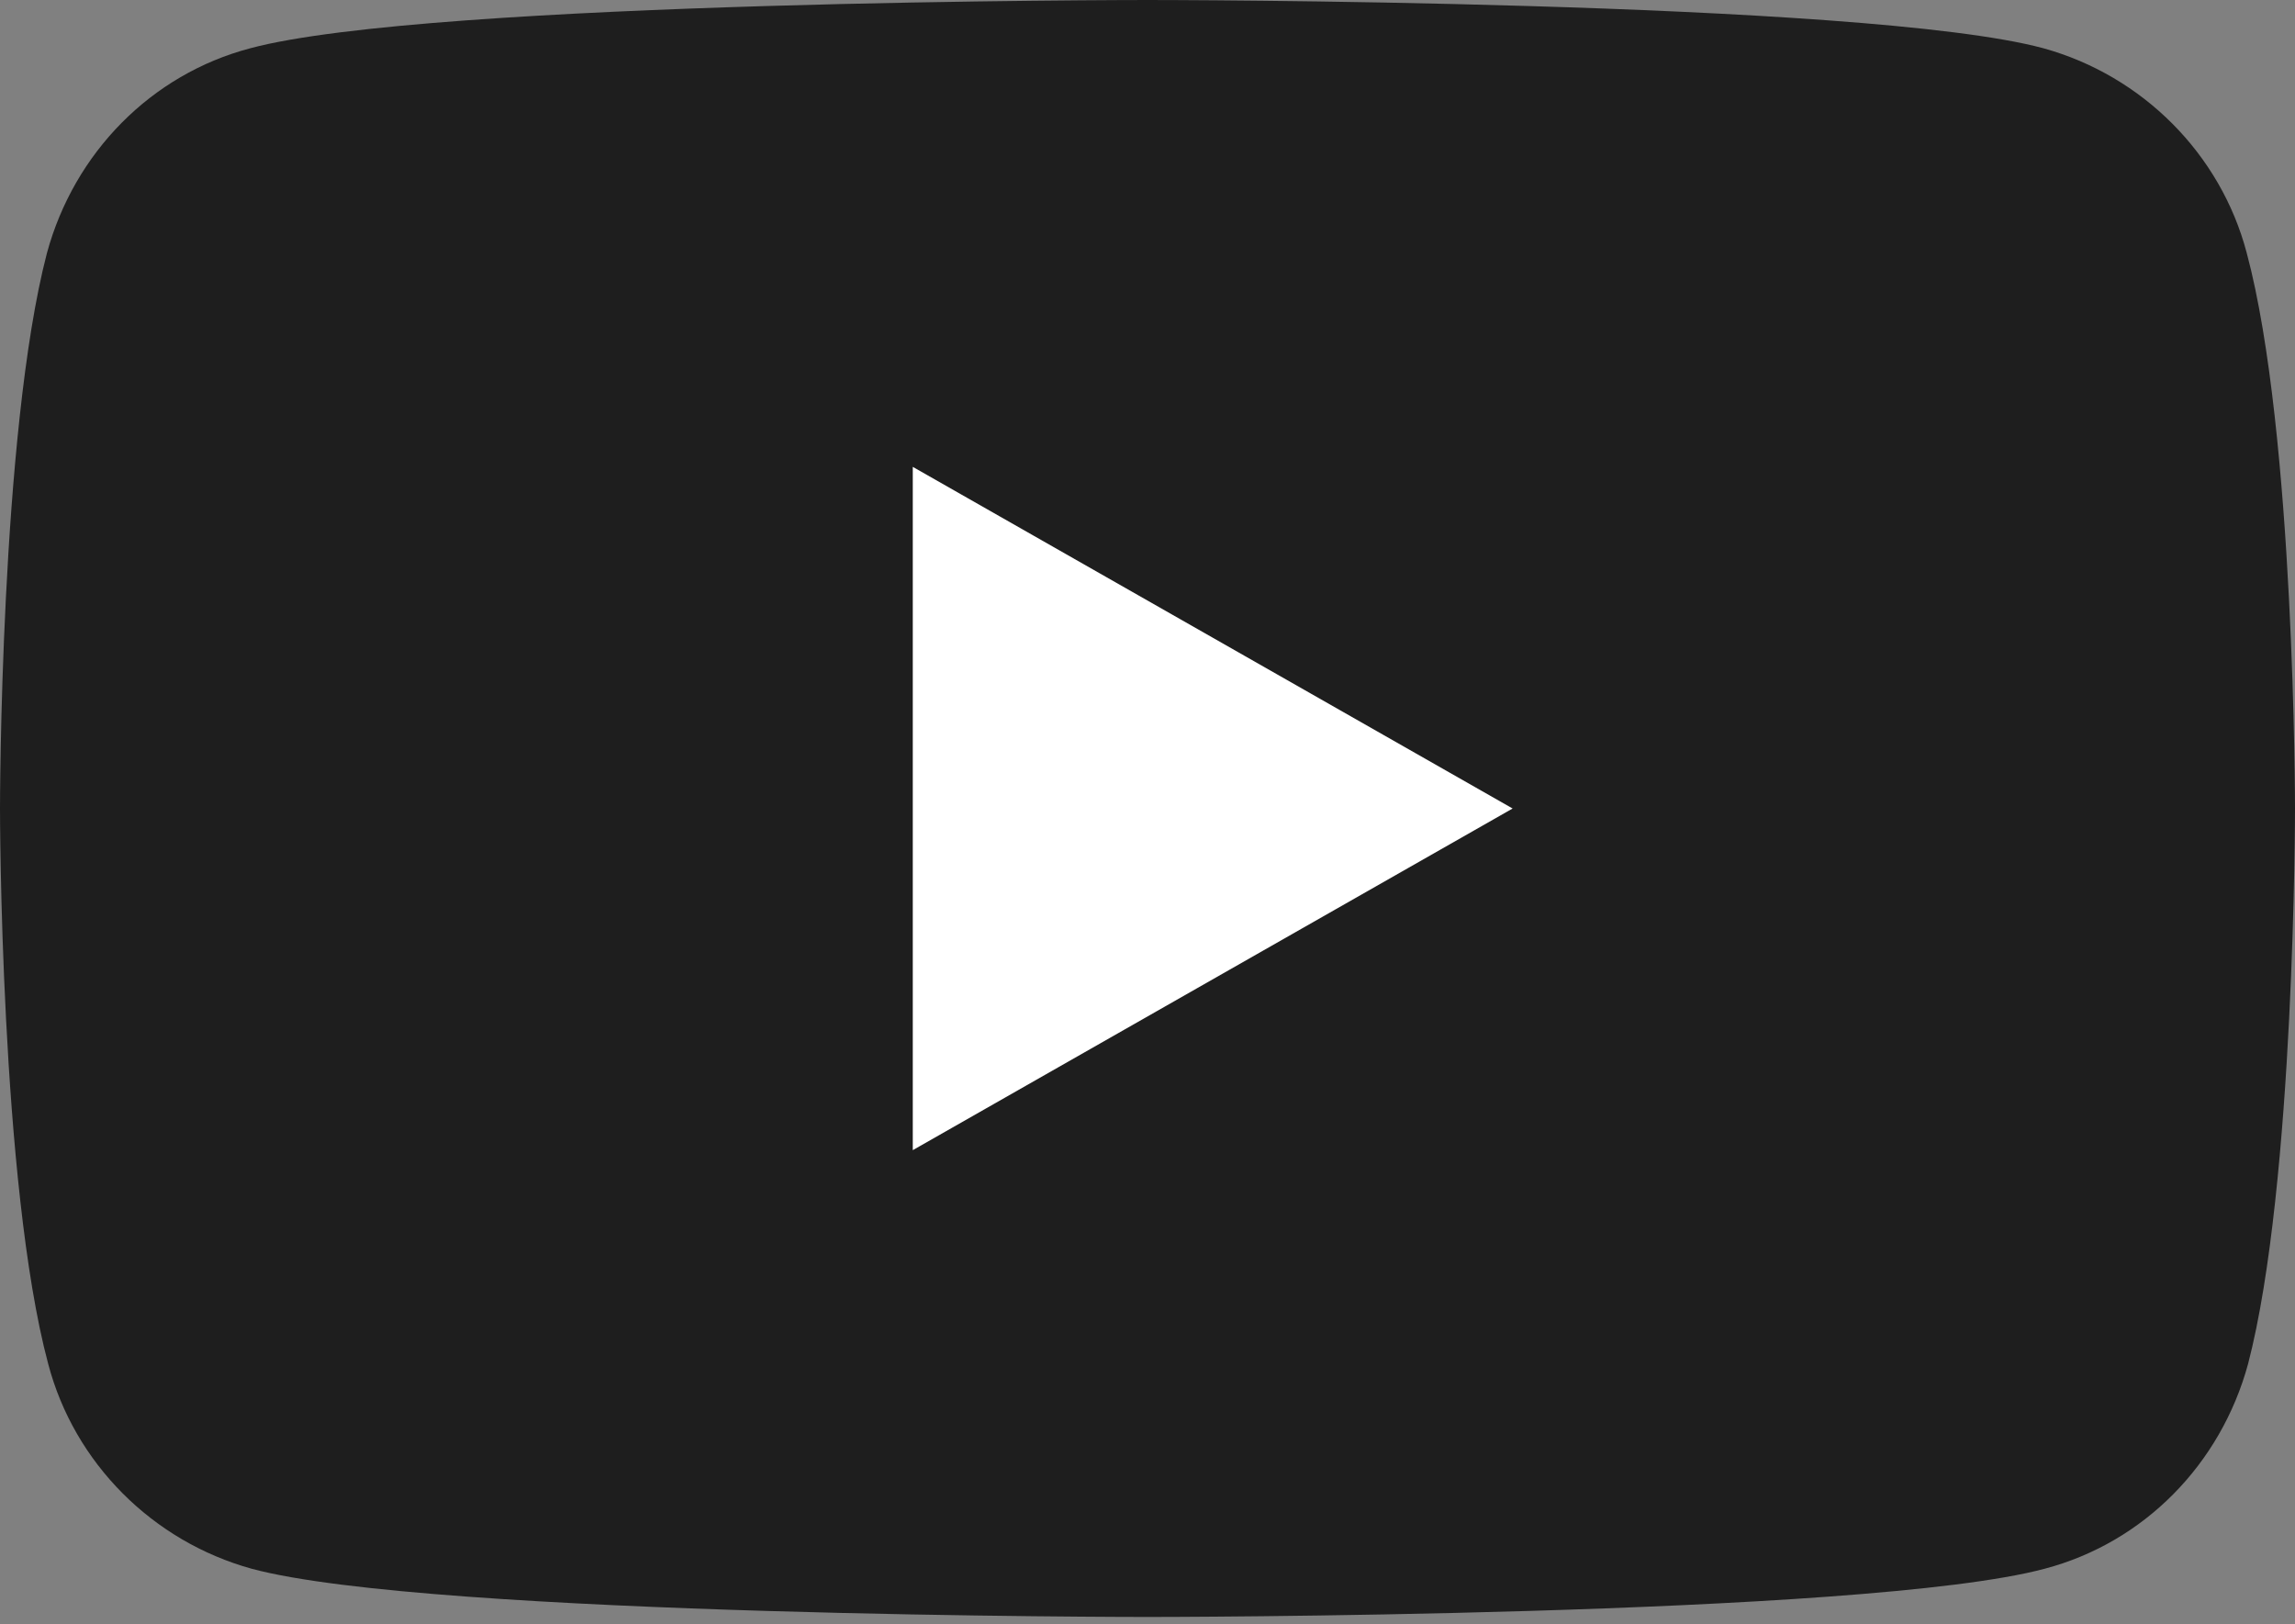 <svg width="65" height="46" viewBox="0 0 65 46" fill="none" xmlns="http://www.w3.org/2000/svg">
<rect x="0" y="0" width="65" height="46" fill="#808080" stroke="none"/>
<path d="M63.633 7.165C62.895 4.358 60.679 2.142 57.872 1.366C52.812 0 32.5 0 32.5 0C32.5 0 12.188 0 7.091 1.366C4.284 2.105 2.105 4.321 1.33 7.165C0 12.261 0 22.898 0 22.898C0 22.898 0 33.534 1.366 38.631C2.105 41.438 4.321 43.653 7.128 44.429C12.188 45.795 32.5 45.795 32.5 45.795C32.5 45.795 52.812 45.795 57.909 44.429C60.716 43.69 62.895 41.474 63.67 38.631C65 33.534 65 22.898 65 22.898C65 22.898 65 12.261 63.633 7.165Z" fill="#1E1E1E"/>
<path d="M25.852 32.574L42.841 22.898L25.852 13.222V32.574Z" fill="white"/>
</svg>
